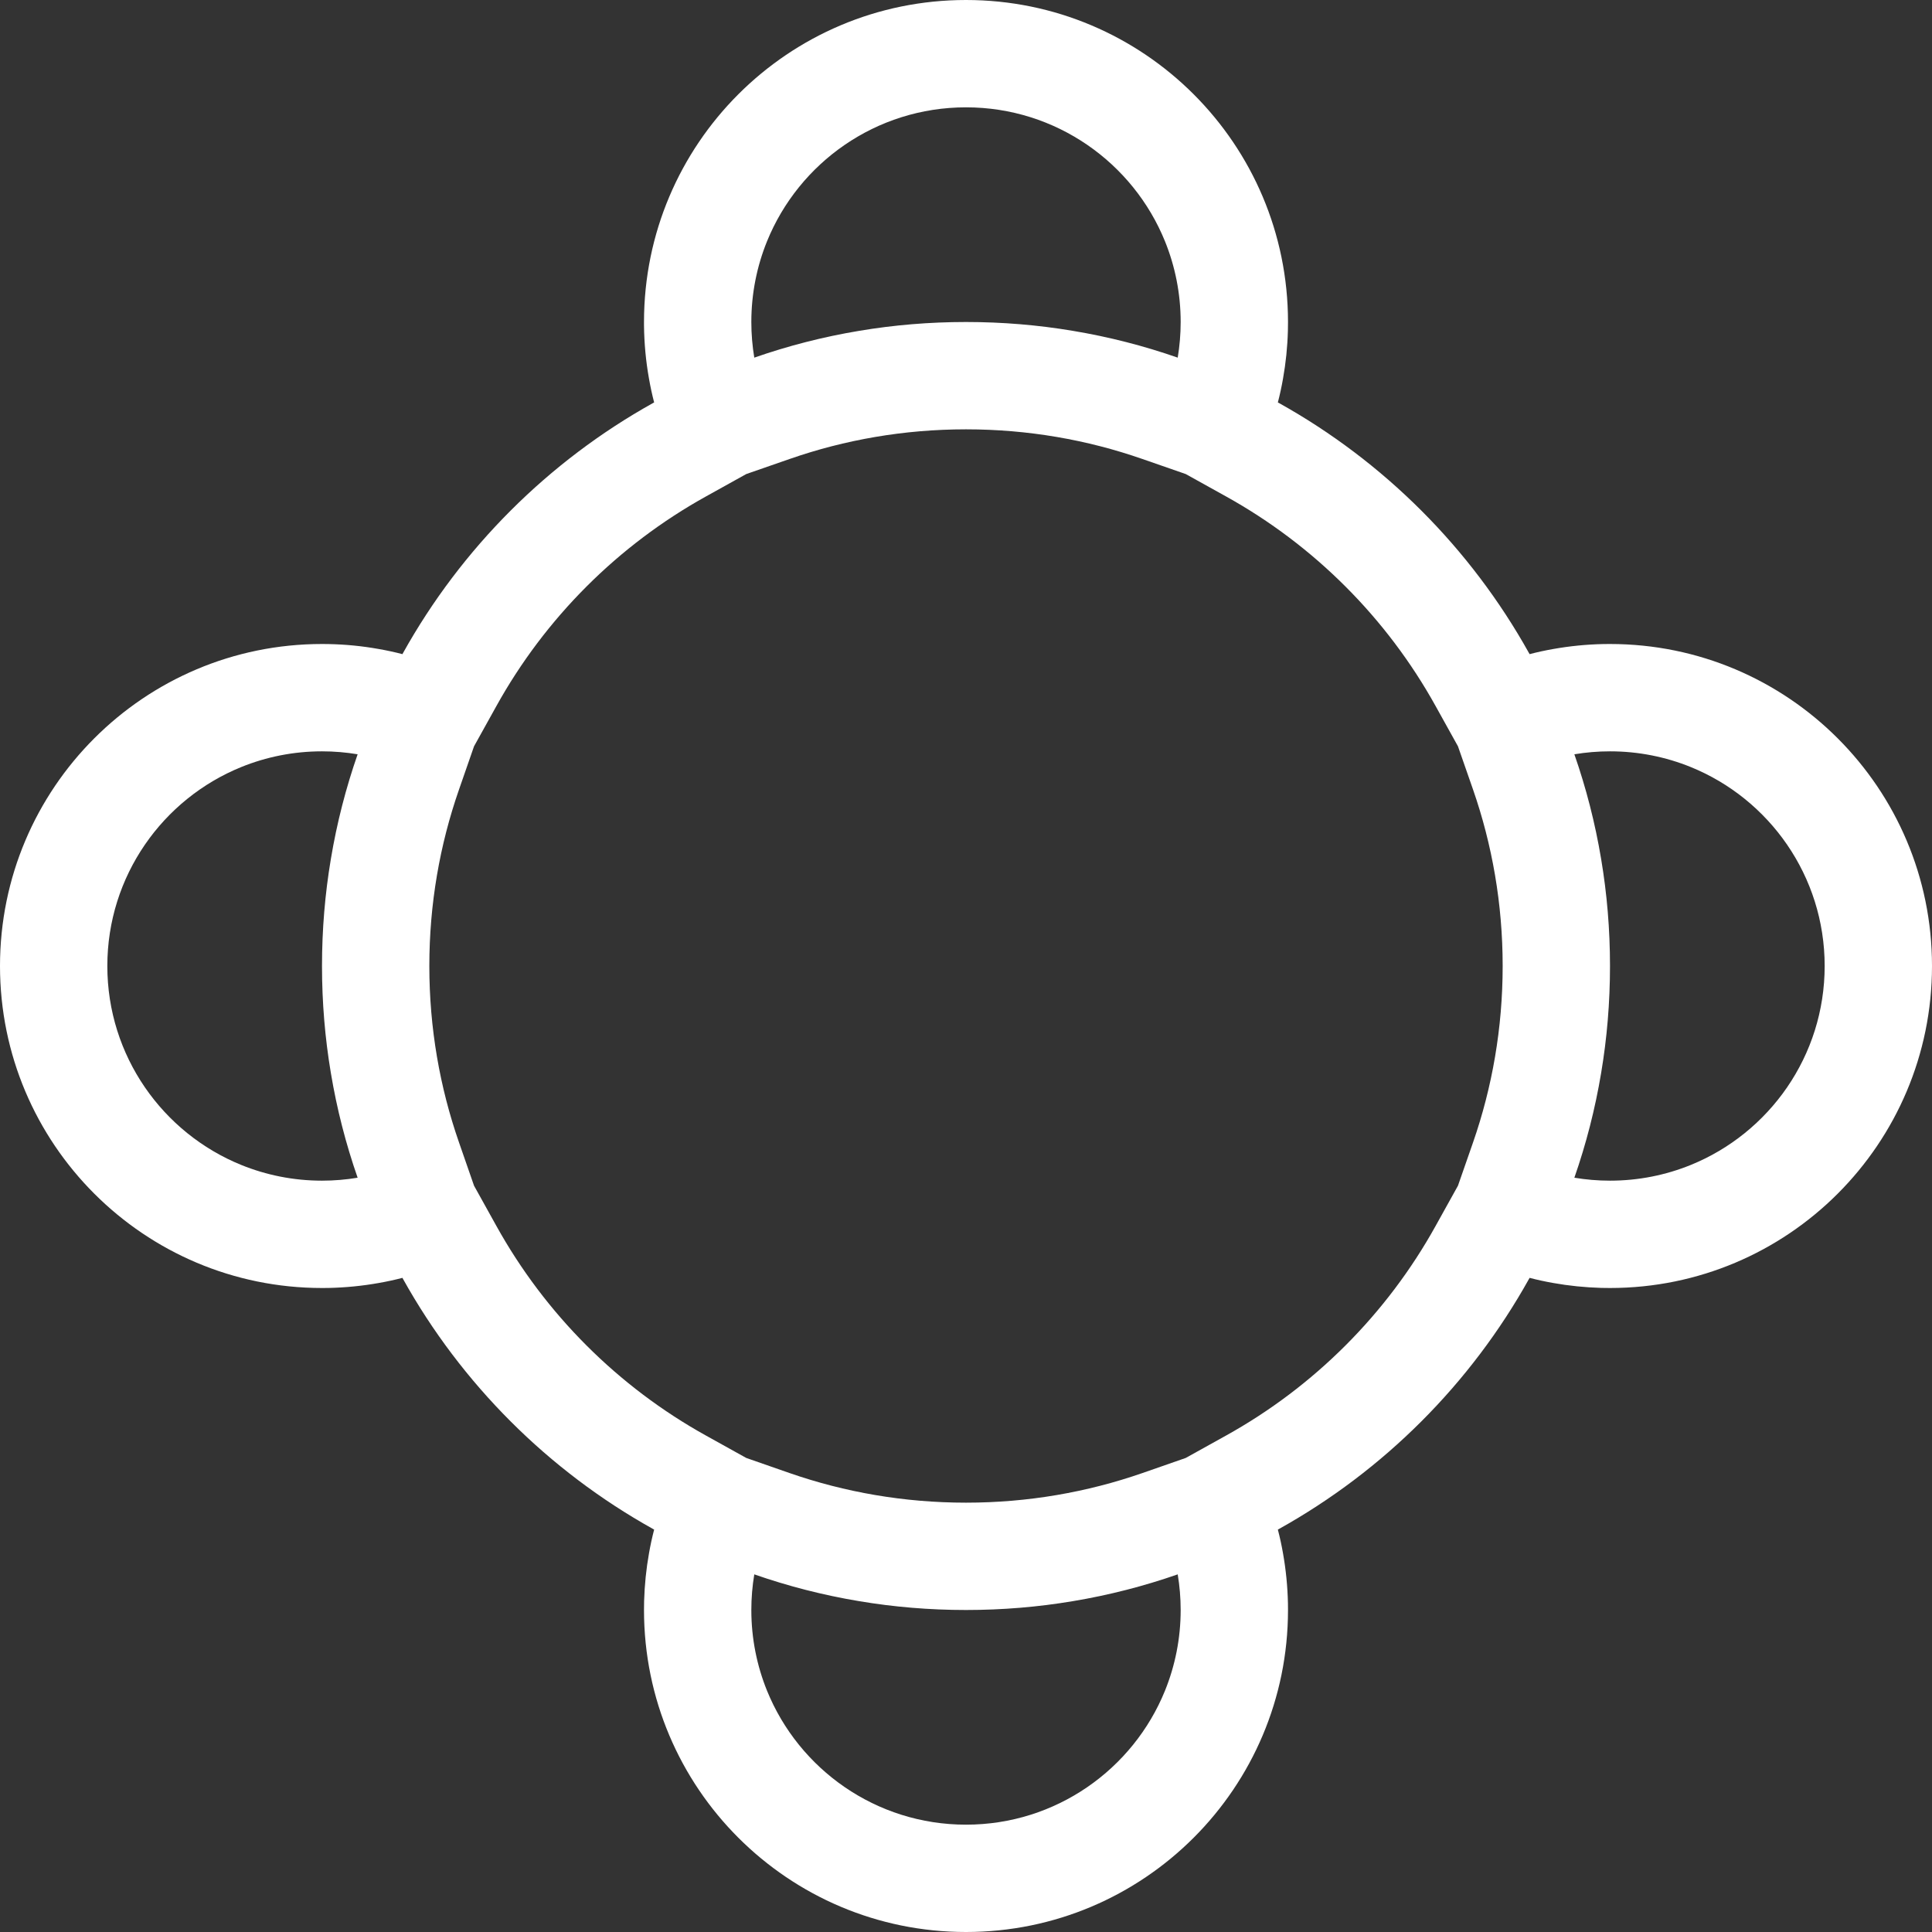 <svg width="36" height="36" viewBox="0 0 36 36" fill="none" xmlns="http://www.w3.org/2000/svg">
<rect x="0" y="0" width="36" height="36" fill="#333333" stroke="none"/>
<path fill-rule="evenodd" clip-rule="evenodd" d="M22.094 8.833L21.288 8.553C20.261 8.195 19.155 8 18 8C16.845 8 15.739 8.195 14.712 8.553L13.906 8.833L13.159 9.248C11.517 10.158 10.158 11.517 9.248 13.159L8.833 13.906L8.553 14.712C8.195 15.739 8 16.845 8 18C8 19.155 8.195 20.261 8.553 21.288L8.833 22.094L9.248 22.841C10.158 24.483 11.517 25.842 13.159 26.752L13.906 27.167L14.712 27.448C15.739 27.805 16.845 28 18 28C19.155 28 20.261 27.805 21.288 27.448L22.094 27.167L22.841 26.752C24.483 25.842 25.842 24.483 26.752 22.841L27.167 22.094L27.448 21.288C27.805 20.261 28 19.155 28 18C28 16.845 27.805 15.739 27.448 14.712L27.167 13.906L26.752 13.159C25.842 11.517 24.483 10.158 22.841 9.248L22.094 8.833ZM23.832 7.51C25.785 8.598 27.402 10.215 28.49 12.168C28.494 12.175 28.498 12.182 28.502 12.189C28.647 12.151 28.795 12.119 28.944 12.093C29.247 12.039 29.557 12.008 29.874 12.001C29.916 12 29.958 12 30 12C33.314 12 36 14.686 36 18C36 21.314 33.314 24 30 24C29.944 24 29.889 23.999 29.834 23.998C29.531 23.989 29.234 23.959 28.944 23.907C28.795 23.881 28.647 23.849 28.502 23.811C28.498 23.818 28.494 23.825 28.49 23.832C27.402 25.785 25.785 27.402 23.832 28.49C23.825 28.494 23.818 28.498 23.811 28.502C23.849 28.647 23.881 28.795 23.907 28.944C23.961 29.247 23.992 29.557 23.999 29.874C24 29.916 24 29.958 24 30C24 33.314 21.314 36 18 36C14.686 36 12 33.314 12 30C12 29.944 12.001 29.889 12.002 29.834C12.011 29.531 12.041 29.234 12.093 28.944C12.119 28.795 12.151 28.647 12.189 28.502C12.182 28.498 12.175 28.494 12.168 28.49C10.215 27.402 8.598 25.785 7.51 23.832C7.506 23.825 7.502 23.818 7.499 23.811C7.353 23.849 7.205 23.881 7.056 23.907C6.753 23.961 6.443 23.992 6.126 23.999C6.084 24 6.042 24 6 24C2.686 24 0 21.314 0 18C0 14.686 2.686 12 6 12C6.038 12 6.076 12 6.114 12.001C6.435 12.007 6.749 12.038 7.056 12.093C7.205 12.119 7.353 12.151 7.499 12.189C7.502 12.182 7.506 12.175 7.51 12.168C8.598 10.215 10.215 8.598 12.168 7.51C12.175 7.506 12.182 7.502 12.189 7.499C12.151 7.353 12.119 7.205 12.093 7.056C12.035 6.733 12.004 6.401 12 6.063C12 6.042 12 6.021 12 6C12 2.686 14.686 0 18 0C21.314 0 24 2.686 24 6C24 6.055 23.999 6.11 23.998 6.164C23.99 6.468 23.959 6.765 23.907 7.056C23.881 7.205 23.849 7.353 23.811 7.499C23.818 7.502 23.825 7.506 23.832 7.51ZM29.835 16.007C29.723 15.335 29.555 14.683 29.336 14.055C29.552 14.019 29.774 14 30 14C30.532 14 31.039 14.104 31.503 14.292C32.967 14.886 34 16.323 34 18C34 19.677 32.967 21.114 31.503 21.708C31.039 21.896 30.532 22 30 22C29.774 22 29.552 21.981 29.336 21.945C29.555 21.317 29.723 20.665 29.835 19.993C29.944 19.345 30 18.679 30 18C30 17.321 29.944 16.655 29.835 16.007ZM19.993 29.835C20.665 29.723 21.317 29.555 21.945 29.336C21.981 29.552 22 29.774 22 30C22 30.532 21.896 31.039 21.708 31.503C21.114 32.967 19.677 34 18 34C16.323 34 14.886 32.967 14.292 31.503C14.104 31.039 14 30.532 14 30C14 29.774 14.019 29.552 14.055 29.336C14.683 29.555 15.335 29.723 16.007 29.835C16.655 29.944 17.321 30 18 30C18.679 30 19.345 29.944 19.993 29.835ZM6.165 19.993C6.277 20.665 6.445 21.317 6.664 21.945C6.448 21.981 6.226 22 6 22C5.468 22 4.961 21.896 4.497 21.708C3.033 21.114 2 19.677 2 18C2 16.323 3.033 14.886 4.497 14.292C4.961 14.104 5.468 14 6 14C6.226 14 6.448 14.019 6.664 14.055C6.445 14.683 6.277 15.335 6.165 16.007C6.056 16.655 6 17.321 6 18C6 18.679 6.056 19.345 6.165 19.993ZM16.007 6.165C15.335 6.277 14.683 6.445 14.055 6.664C14.019 6.448 14 6.226 14 6C14 5.468 14.104 4.961 14.292 4.497C14.886 3.033 16.323 2 18 2C19.677 2 21.114 3.033 21.708 4.497C21.896 4.961 22 5.468 22 6C22 6.226 21.981 6.448 21.945 6.664C21.317 6.445 20.665 6.277 19.993 6.165C19.345 6.056 18.679 6 18 6C17.321 6 16.655 6.056 16.007 6.165Z" fill="#FFF"/>
</svg>

